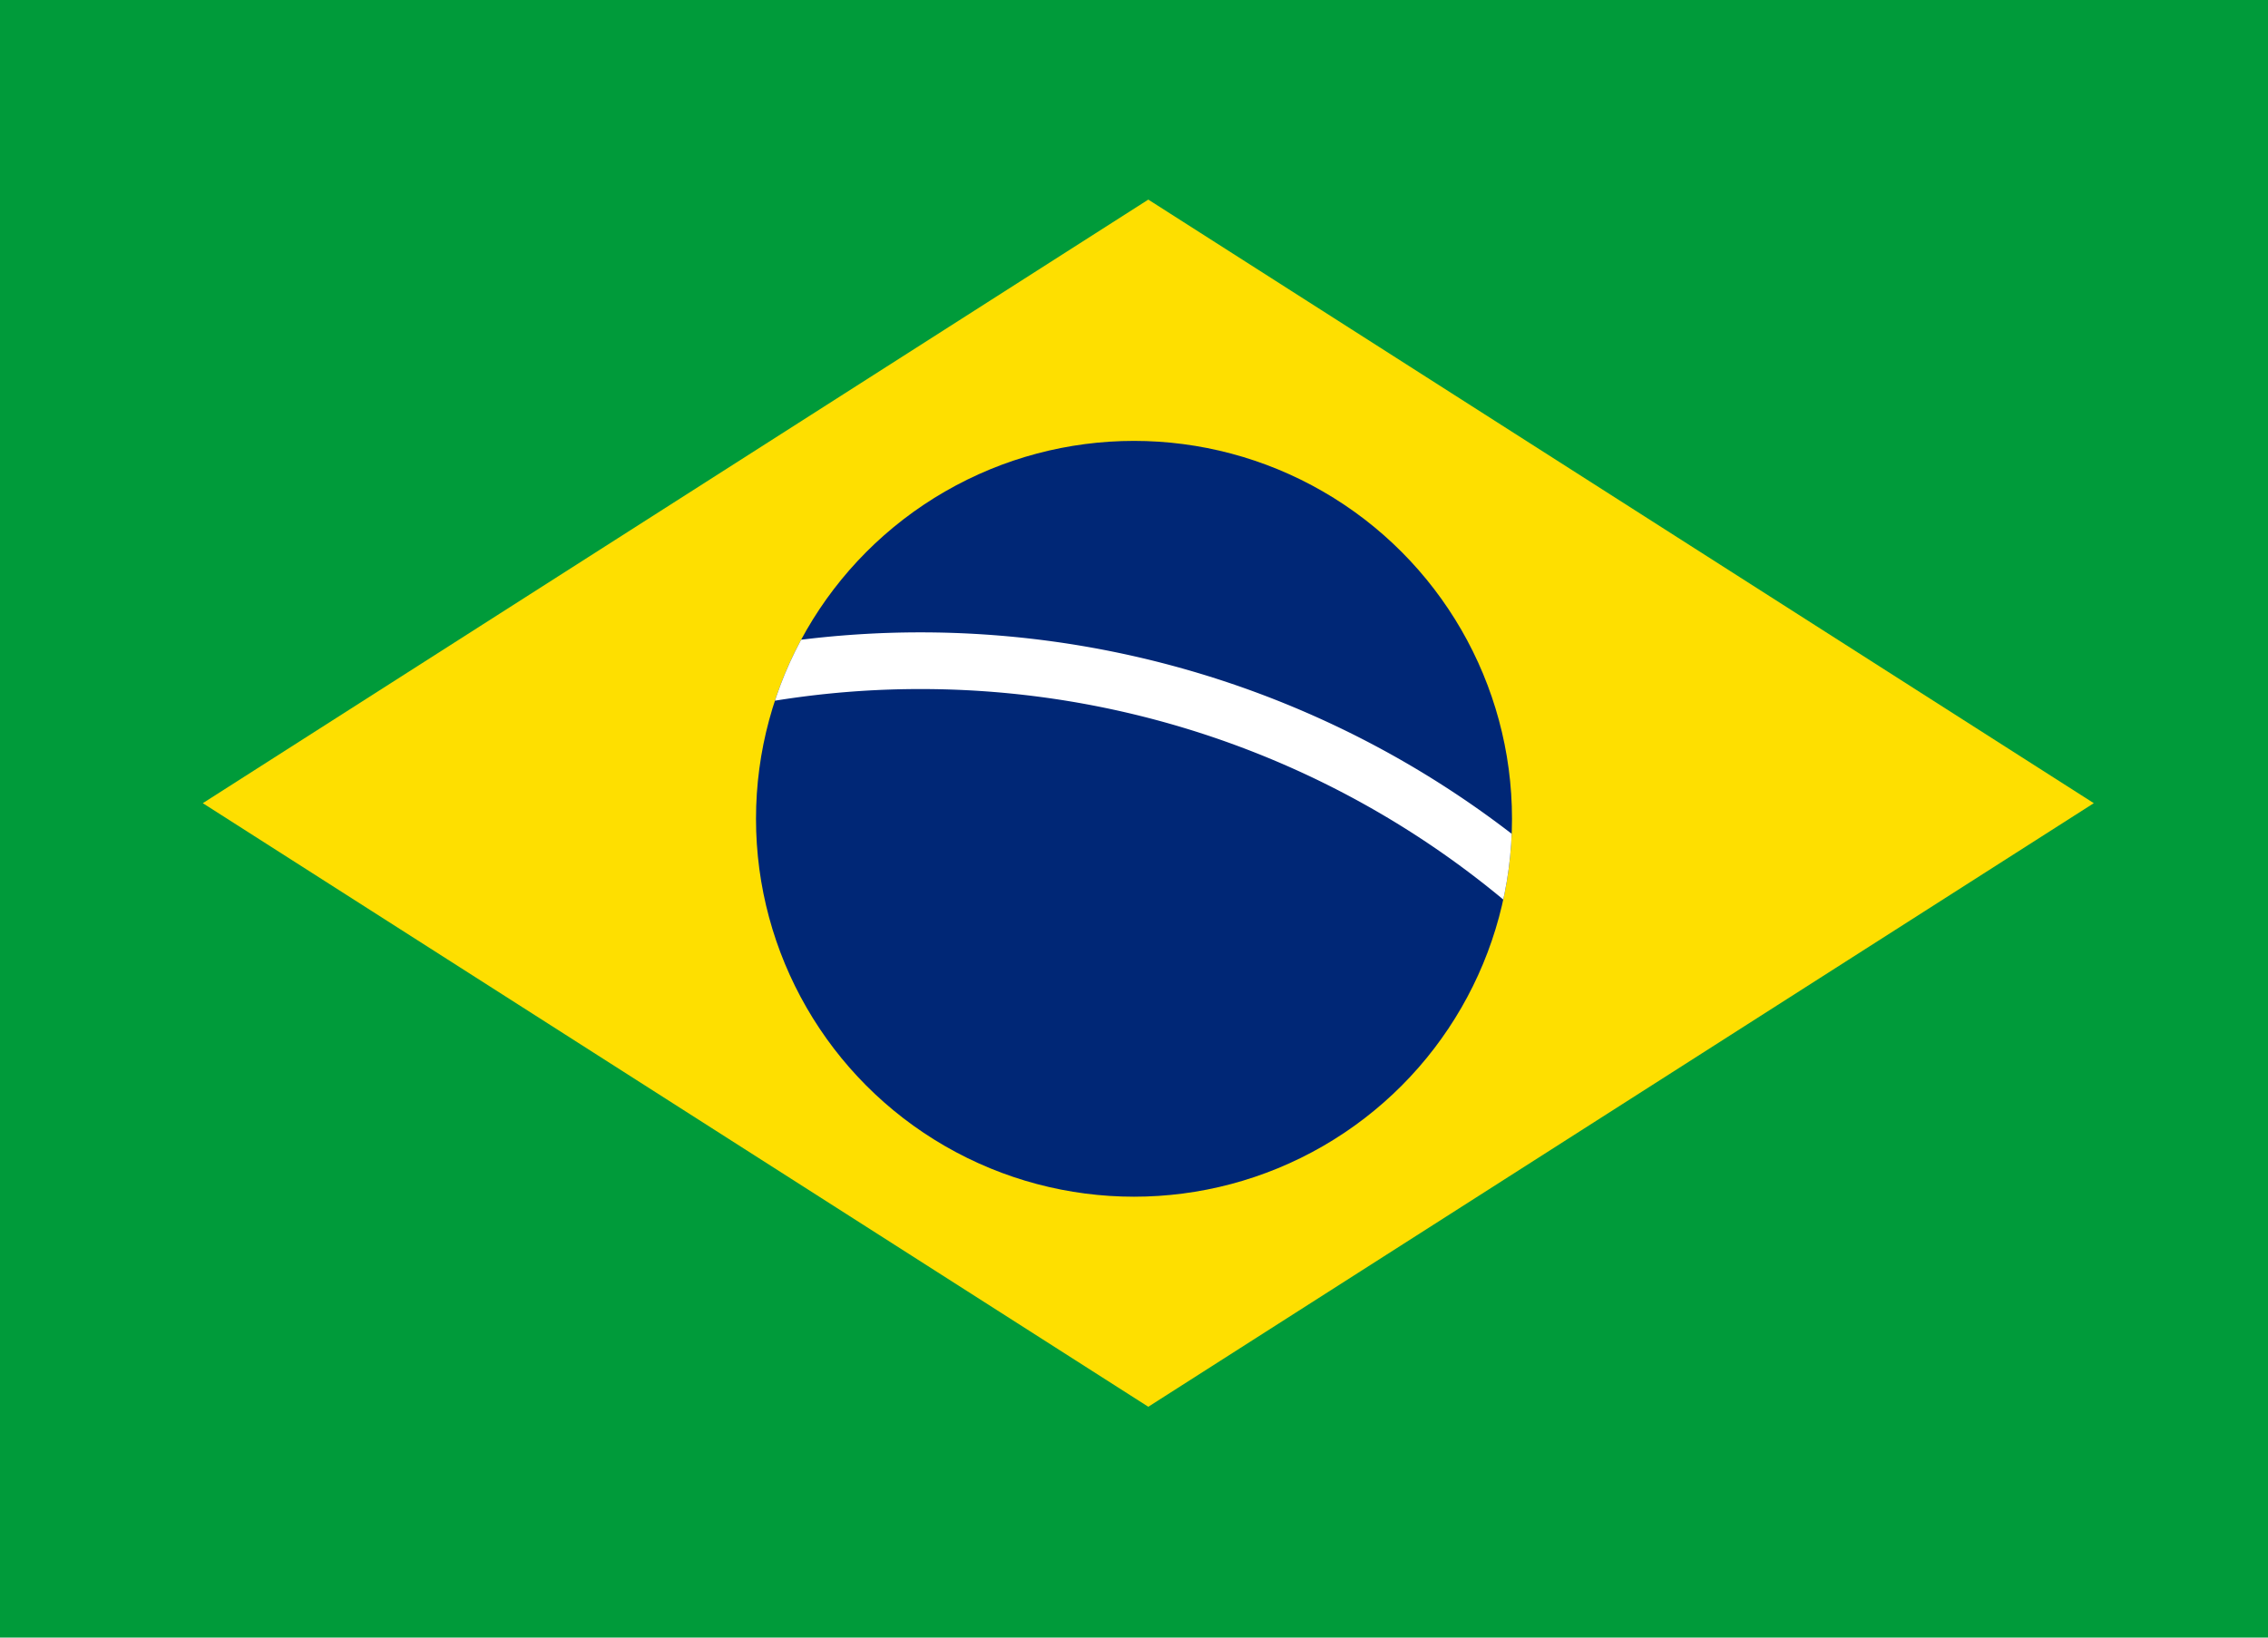 <svg xmlns="http://www.w3.org/2000/svg" xmlns:xlink="http://www.w3.org/1999/xlink" width="36" height="26" viewBox="0 0 36 26"><defs><clipPath id="a"><circle cx="6" cy="6" r="6" fill="none"/></clipPath></defs><rect width="36" height="26" fill="#009b3a"/><path d="M61.2,70.783l15.008,9.583,15.008-9.583L76.208,61.2Z" transform="translate(-57.981 -58.031)" fill="#fedf00"/><circle cx="6" cy="6" r="6" transform="translate(12 7)" fill="#002776"/><g transform="translate(12 7)"><g transform="translate(0)" clip-path="url(#a)"><path d="M-18,213.369A15.369,15.369,0,0,1-2.631,198a15.369,15.369,0,0,1,15.369,15.369h-.9A14.465,14.465,0,0,0-2.631,198.9,14.465,14.465,0,0,0-17.1,213.369Z" transform="translate(5.241 -194.96)" fill="#fff"/></g></g></svg>